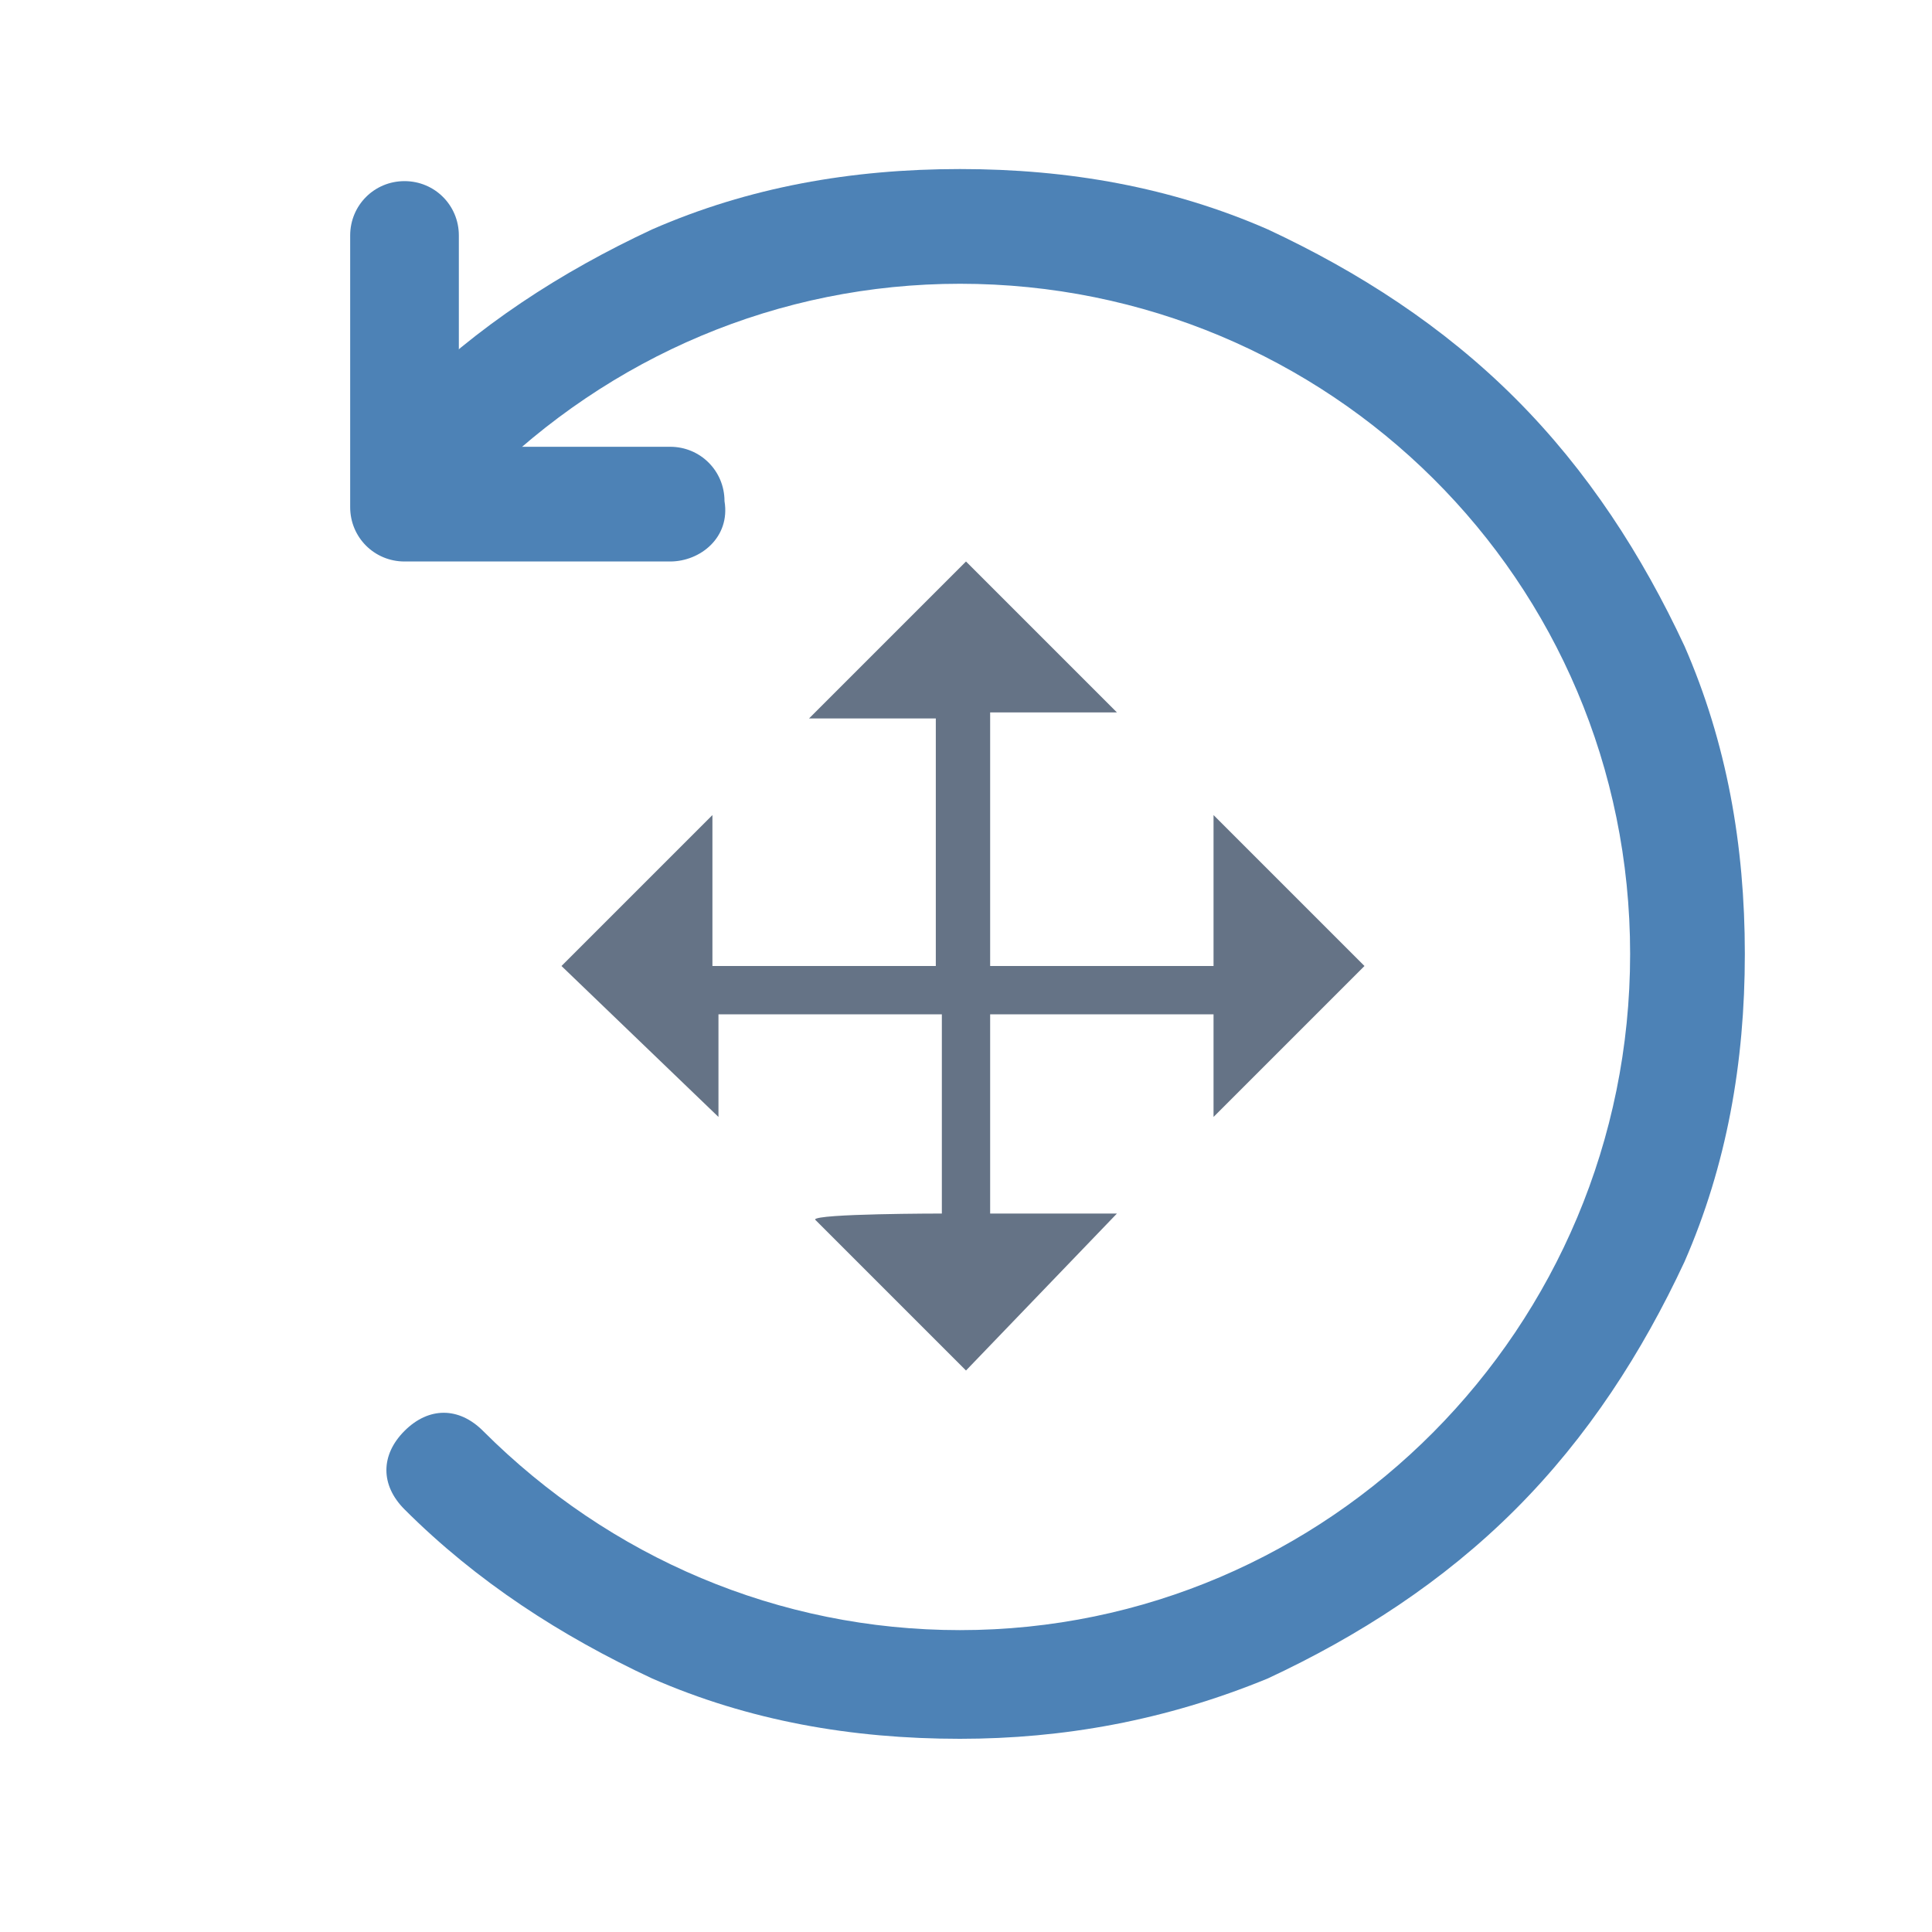 <?xml version="1.0" encoding="utf-8"?>
<!-- Generator: Adobe Illustrator 22.0.0, SVG Export Plug-In . SVG Version: 6.00 Build 0)  -->
<svg version="1.1" xmlns="http://www.w3.org/2000/svg" xmlns:xlink="http://www.w3.org/1999/xlink" x="0px" y="0px" width="32px"
	 height="32px" viewBox="0 0 32 32" style="enable-background:new 0 0 32 32;" xml:space="preserve">
<style type="text/css">
	.st0{display:none;}
	.st1{display:inline;fill:#4D82B6;}
	.st2{fill:#657386;}
	.st3{fill:#4D82B6;}
</style>
<g id="图层_1" class="st0">
	<path class="st1" d="M15.2,24.1v-6.5H7.9v3.3L3,16l4.9-4.9V16h7.3V7.9h-4.2L16,3l4.9,4.9h-4V16h7.3v-4.9L29,16l-4.9,4.9v-3.3h-7.3
		v6.5h4L16,29l-4.9-4.9C11.1,24.1,15.2,24.1,15.2,24.1z"/>
</g>
<g id="图层_1_x5F_复制">
	<path class="st2" d="M15.6,20.1v-3.3h-3.7v1.7L9.3,16l2.5-2.5V16h3.7v-4.1h-2.1L16,9.3l2.5,2.5h-2.1V16h3.7v-2.5l2.5,2.5l-2.5,2.5
		v-1.7h-3.7v3.3h2.1L16,22.7l-2.5-2.5C13.5,20.1,15.6,20.1,15.6,20.1z"/>
	<path class="st3" d="M15.9,28.8c-1.8,0-3.5-0.3-5.1-1c-1.5-0.7-2.9-1.6-4.1-2.8c-0.4-0.4-0.4-0.9,0-1.3c0.4-0.4,0.9-0.4,1.3,0
		c2.1,2.1,4.9,3.3,7.9,3.3C22,27,27,22,27,15.8S22,4.7,15.9,4.7c-3,0-5.8,1.2-7.9,3.3c-0.4,0.4-0.9,0.4-1.3,0C6.3,7.6,6.3,7,6.7,6.6
		c1.2-1.2,2.6-2.1,4.1-2.8c1.6-0.7,3.3-1,5.1-1s3.5,0.3,5.1,1c1.5,0.7,2.9,1.6,4.1,2.8c1.2,1.2,2.1,2.6,2.8,4.1c0.7,1.6,1,3.3,1,5.1
		s-0.3,3.5-1,5.1c-0.7,1.5-1.6,2.9-2.8,4.1c-1.2,1.2-2.6,2.1-4.1,2.8C19.3,28.5,17.6,28.8,15.9,28.8L15.9,28.8z"/>
	<path class="st3" d="M11.1,9.3H6.7c-0.5,0-0.9-0.4-0.9-0.9V3.9C5.8,3.4,6.2,3,6.7,3s0.9,0.4,0.9,0.9v3.5h3.5c0.5,0,0.9,0.4,0.9,0.9
		C12.1,8.9,11.6,9.3,11.1,9.3z"/>
</g>
</svg>
